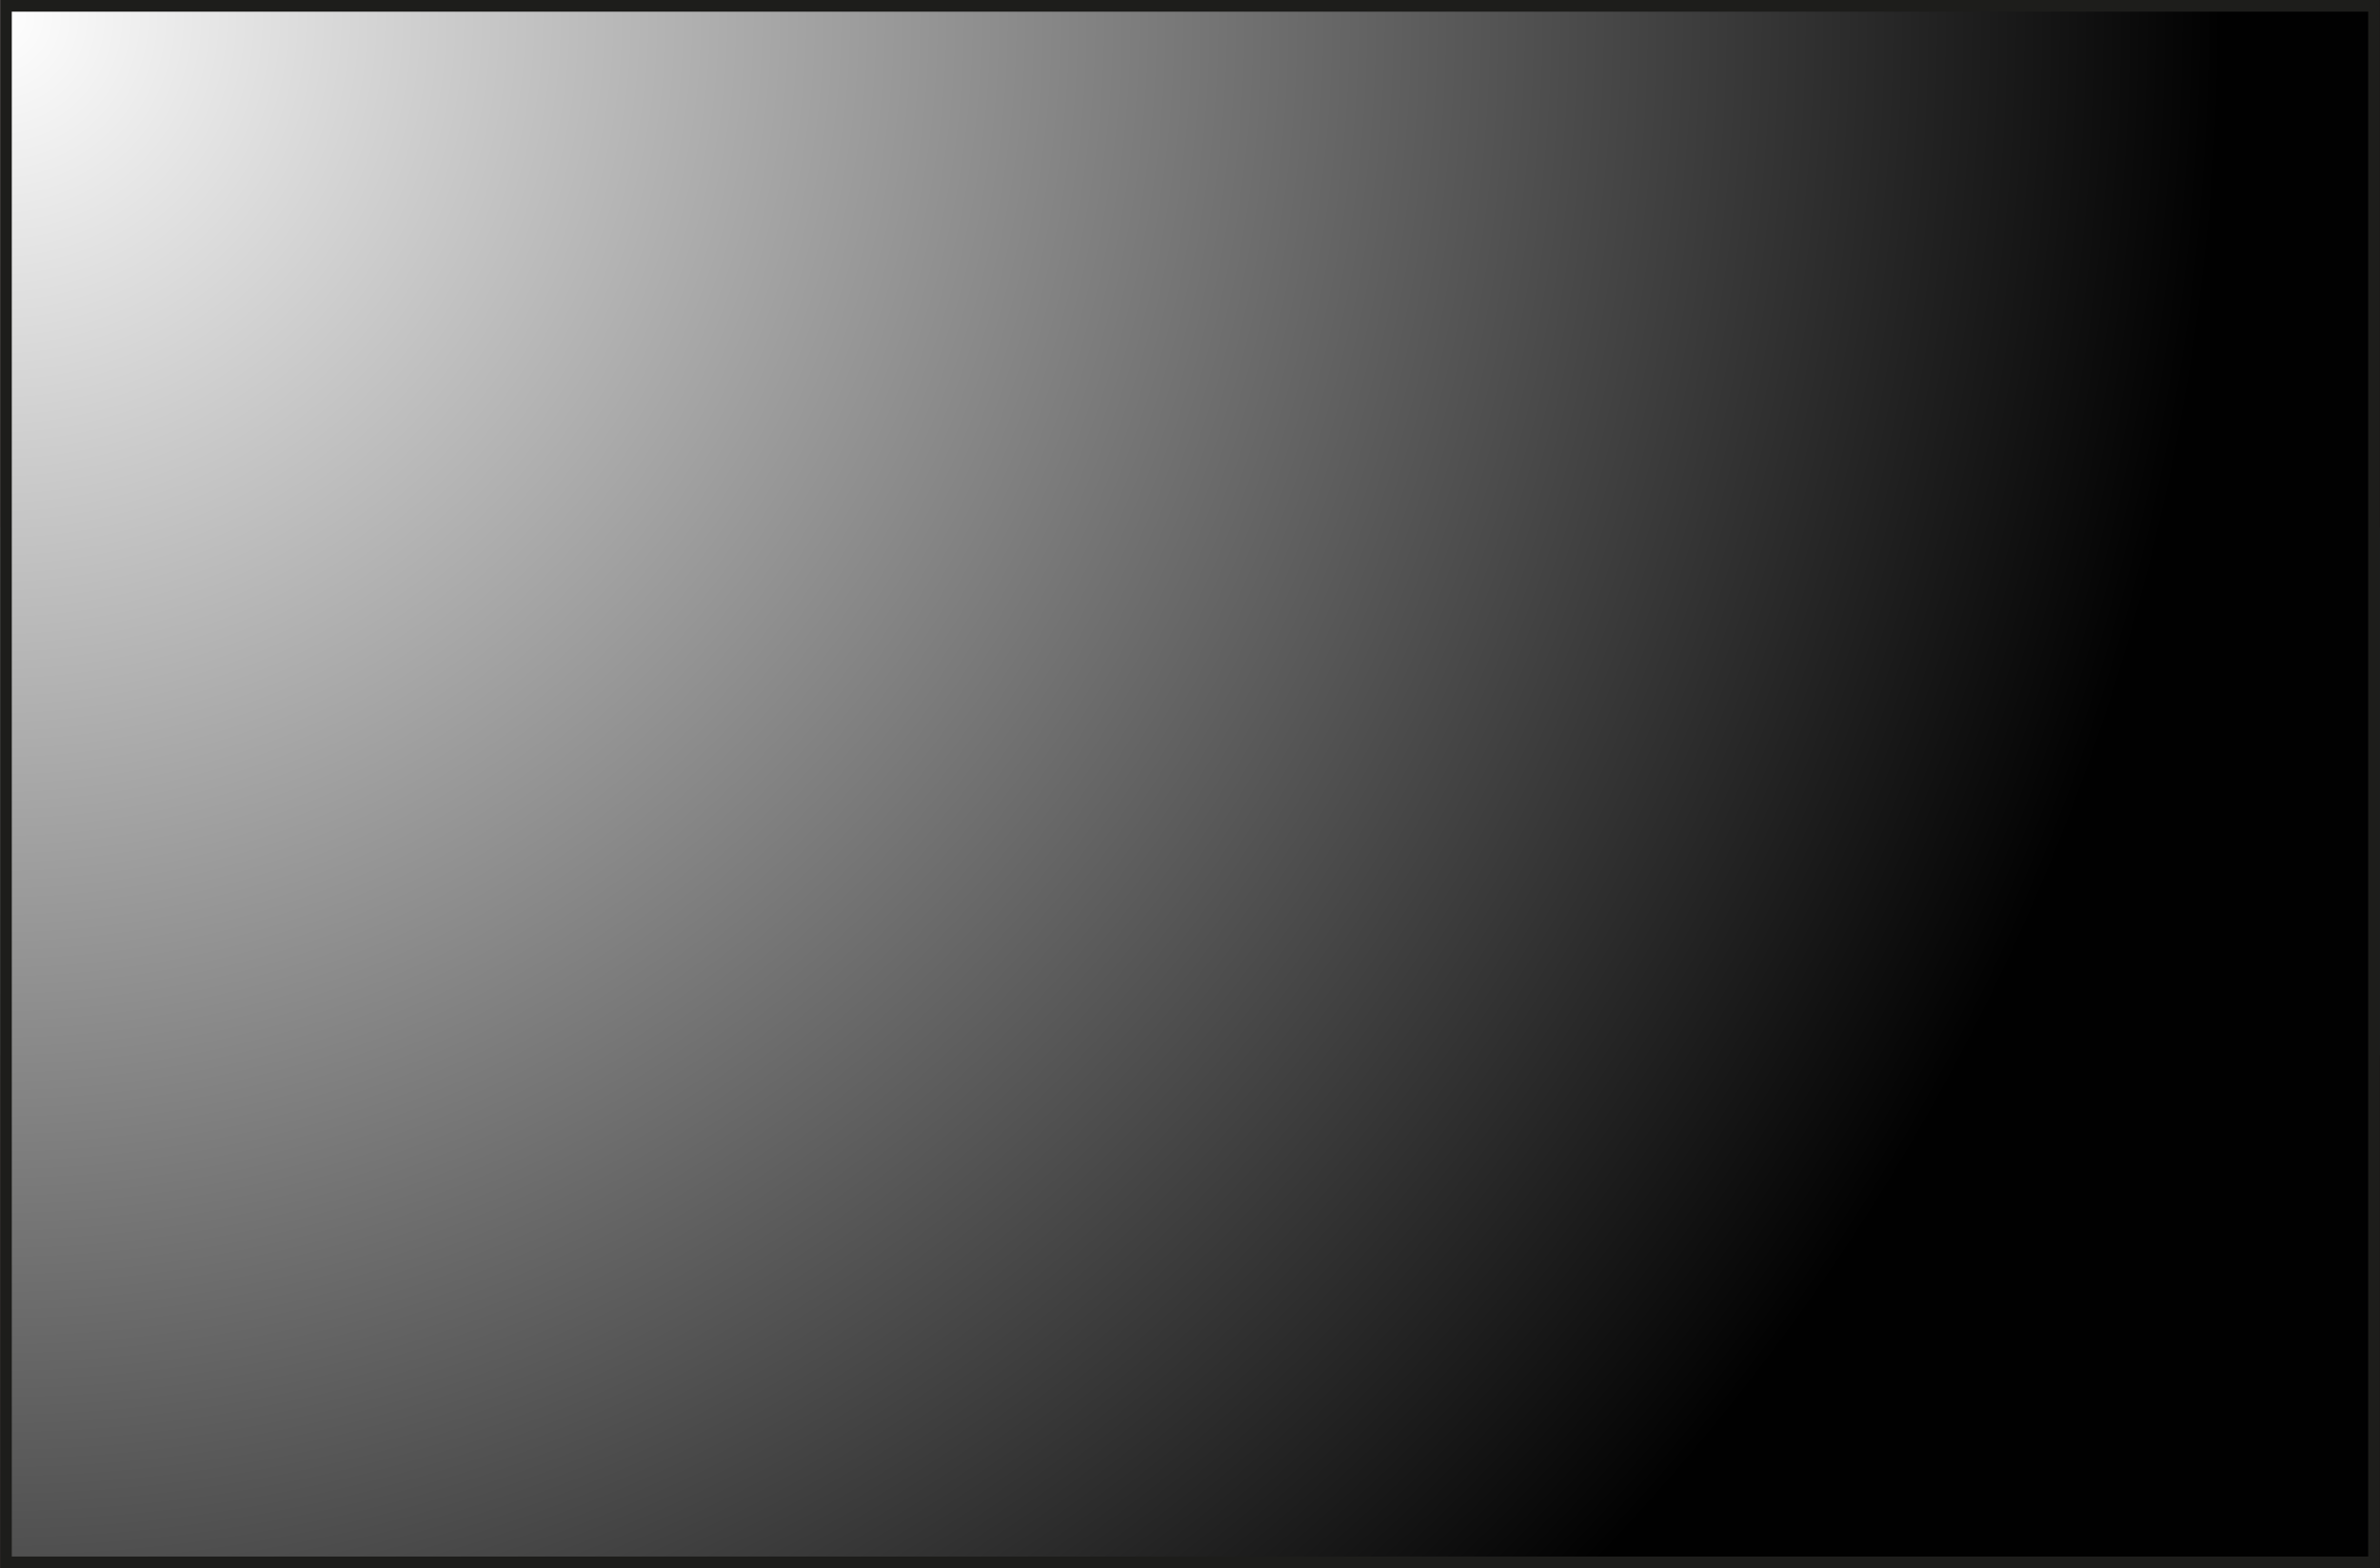 <?xml version="1.0" encoding="UTF-8"?>
<svg xmlns="http://www.w3.org/2000/svg" width="18mm" height="11.86mm" xmlns:xlink="http://www.w3.org/1999/xlink" viewBox="0 0 51.02 33.62">
  <rect x="0" y="0" width="51.02" height="33.62" fill="#808080" stroke="none"/>
  <defs>
    <style>
      .cls-1 {
        fill: #1d1d1b;
      }

      .cls-2 {
        fill: #fff;
      }

      .cls-3 {
        fill: #c81521;
      }

      .cls-4 {
        fill: none;
      }

      .cls-5 {
        isolation: isolate;
      }

      .cls-6 {
        fill: url(#radial-gradient);
        mix-blend-mode: soft-light;
      }

      .cls-7 {
        clip-path: url(#clippath);
      }
    </style>
    <clipPath id="clippath">
      <rect class="cls-4" y="0" width="51.02" height="33.62"/>
    </clipPath>
    <radialGradient id="radial-gradient" cx="4.57" cy="2.15" fx="4.57" fy="2.15" r="44.22" gradientTransform="translate(-5.05 -1.98) scale(1.08)" gradientUnits="userSpaceOnUse">
      <stop offset="0" stop-color="#fff"/>
      <stop offset="1" stop-color="#010101"/>
    </radialGradient>
  </defs>
  <g class="cls-5">
    <g id="Ebene_2" data-name="Ebene 2">
      <g id="Ebene_1-2" data-name="Ebene 1">
        <g>
          <g class="cls-7">
            <rect class="cls-3" x="-2.64" y="-1.98" width="57.54" height="20.48"/>
            <rect class="cls-2" x="-4.46" y="11.31" width="58.87" height="11.88"/>
            <rect class="cls-3" x="-3.47" y="22.62" width="56.42" height="13.64"/>
          </g>
          <rect class="cls-6" y="0" width="51.02" height="33.62"/>
        </g>
        <path class="cls-1" d="M50.77.25v33.12H.25V.25h50.52M51.02,0H0v33.62h51.02V0h0Z"/>
      </g>
    </g>
  </g>
</svg>